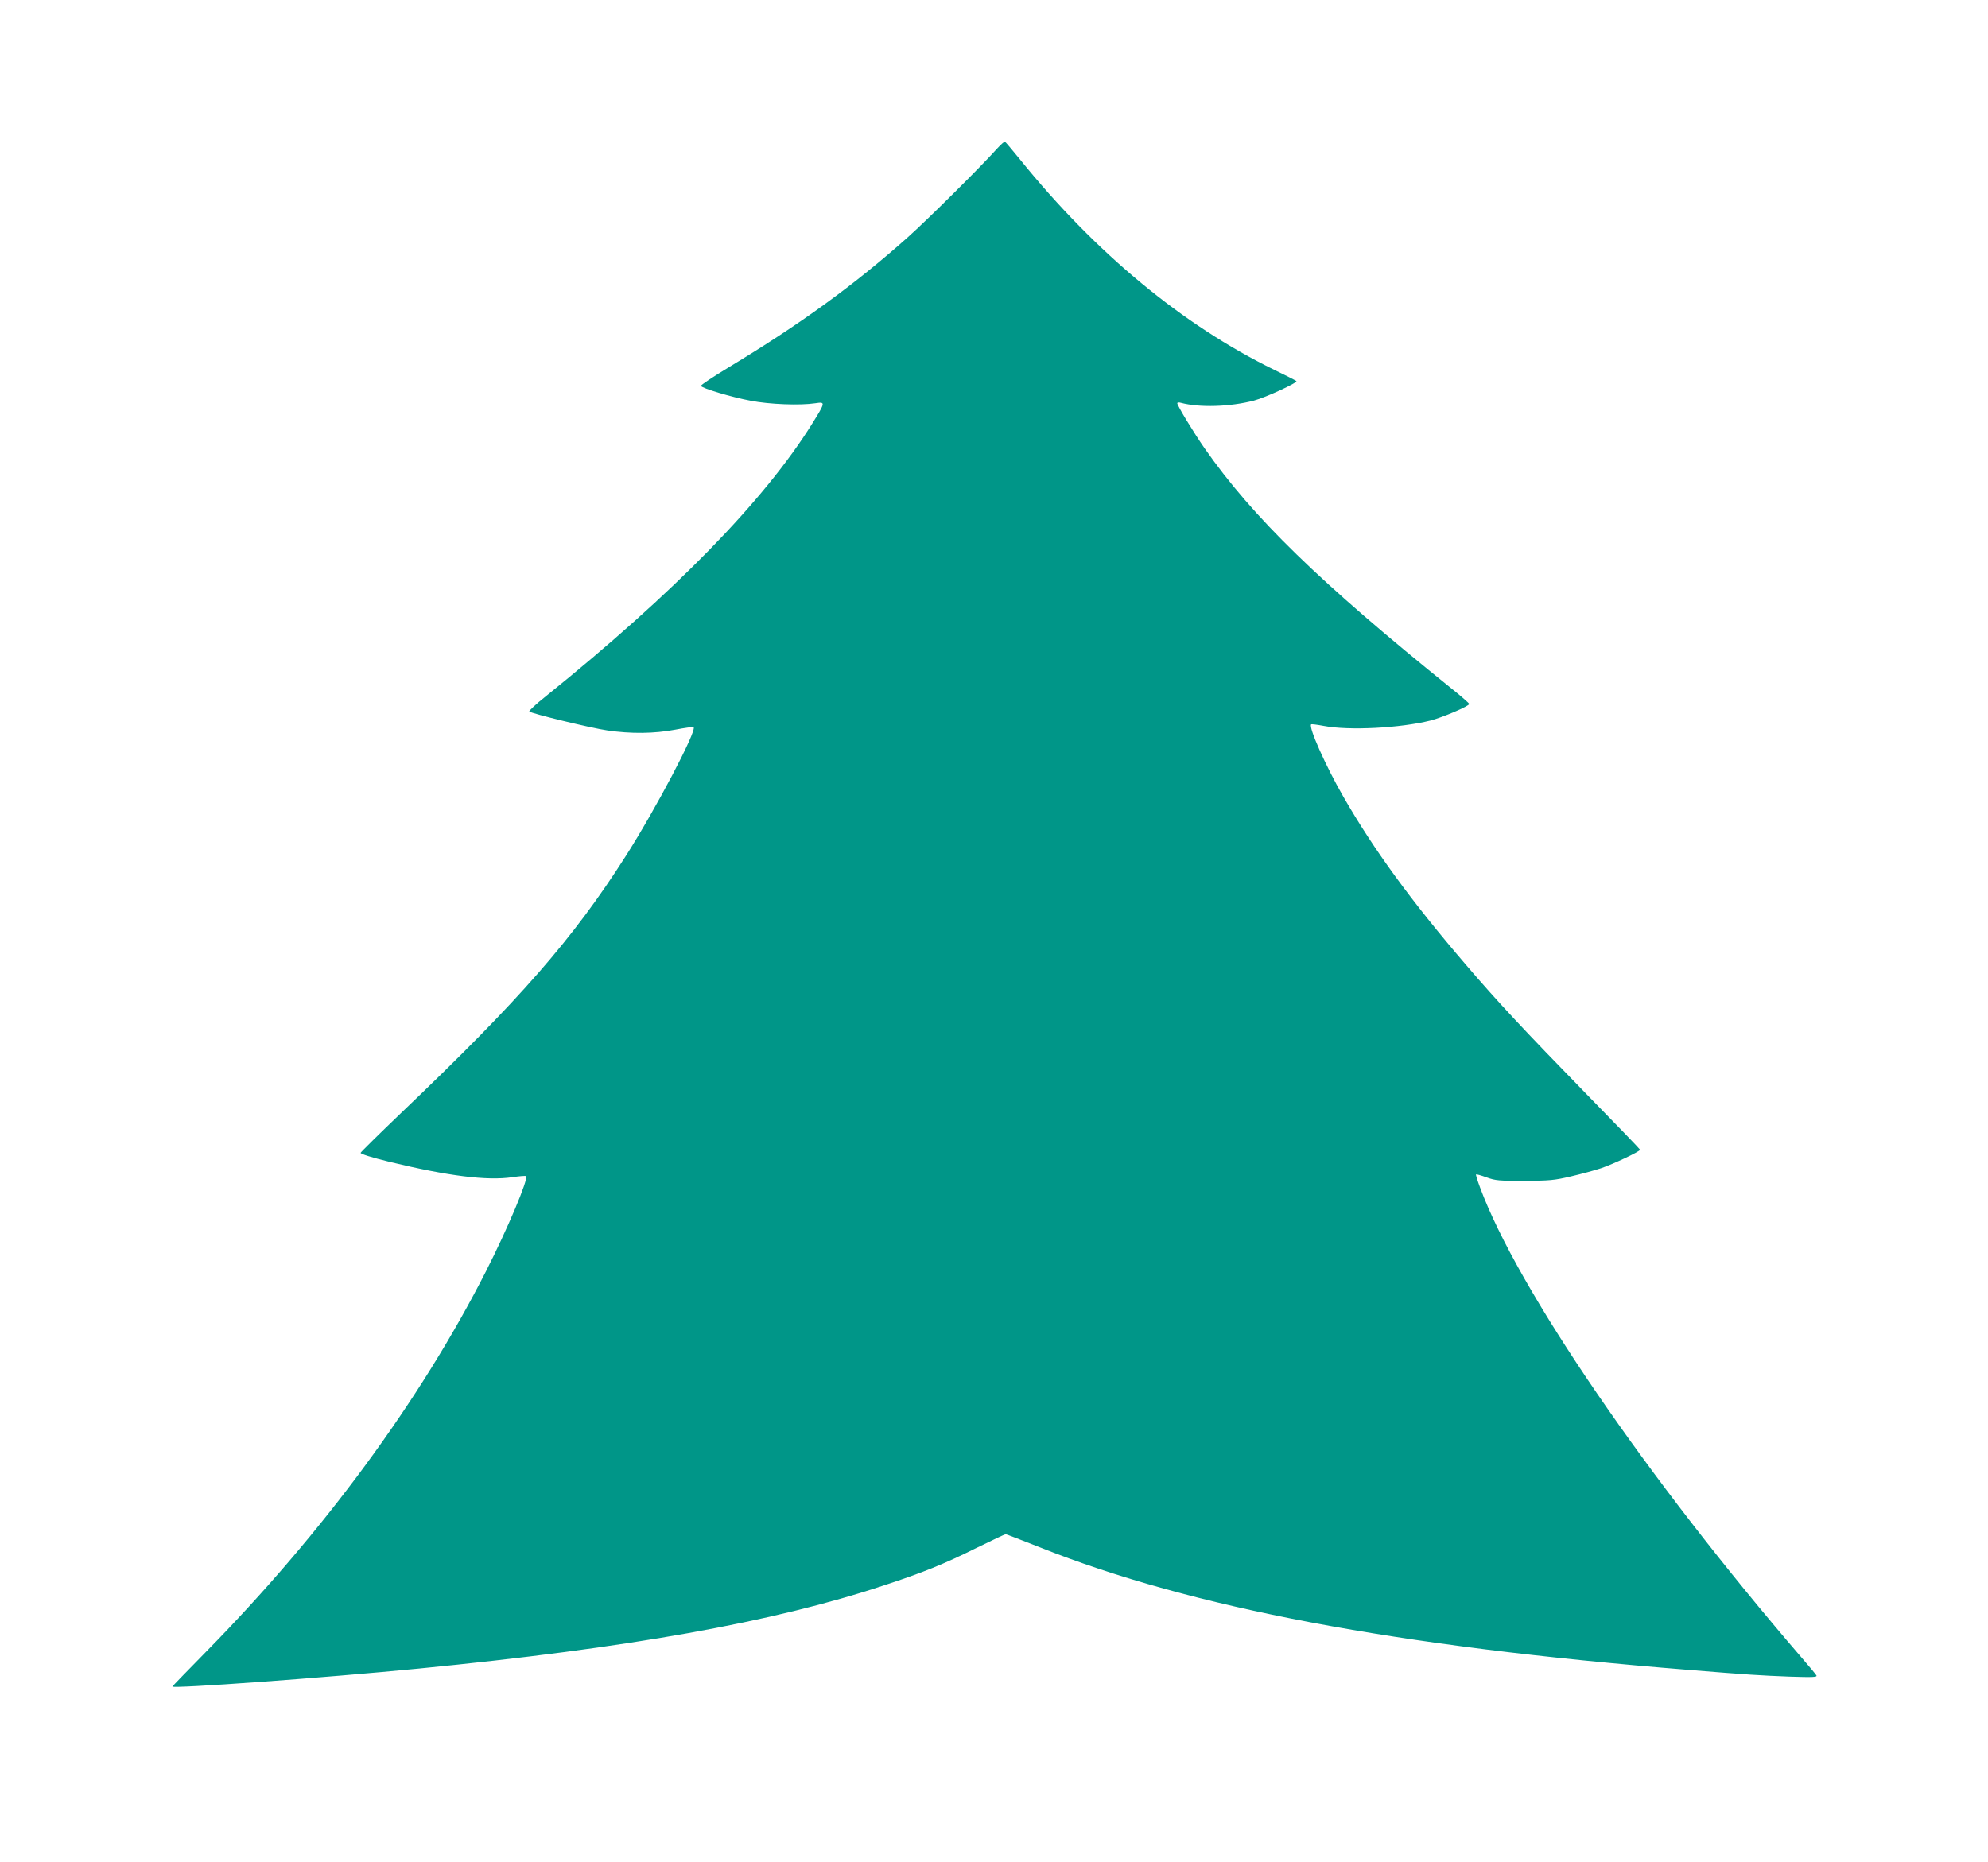 <?xml version="1.0" standalone="no"?>
<!DOCTYPE svg PUBLIC "-//W3C//DTD SVG 20010904//EN"
 "http://www.w3.org/TR/2001/REC-SVG-20010904/DTD/svg10.dtd">
<svg version="1.0" xmlns="http://www.w3.org/2000/svg"
 width="1280pt" height="1199pt" viewBox="0 0 1280 1199"
 preserveAspectRatio="xMidYMid meet">
<g transform="translate(0,1199) scale(0.1,-0.1)"
fill="#009688" stroke="none">
<path d="M6420 11033 c-104 -116 -447 -457 -575 -571 -343 -306 -693 -560
-1154 -838 -99 -60 -179 -113 -178 -119 5 -15 197 -73 322 -96 117 -23 316
-31 414 -16 67 10 67 8 -20 -132 -312 -499 -885 -1086 -1716 -1756 -62 -49
-109 -93 -105 -97 13 -13 398 -107 503 -122 150 -22 301 -21 437 5 62 12 115
19 118 16 22 -22 -245 -529 -437 -830 -342 -536 -682 -925 -1444 -1652 -143
-137 -261 -253 -263 -259 -2 -7 71 -30 190 -59 372 -90 624 -122 787 -98 46 7
85 10 88 7 17 -17 -119 -339 -257 -611 -426 -838 -1051 -1687 -1807 -2456
-117 -119 -213 -218 -213 -220 0 -15 966 55 1590 116 1346 132 2276 298 2990
535 248 81 389 138 596 241 100 49 185 89 189 89 4 0 102 -38 219 -84 979
-390 2294 -639 4181 -790 378 -31 463 -36 644 -43 157 -5 183 -4 176 8 -5 8
-47 59 -95 114 -995 1155 -1830 2376 -2071 3029 -16 43 -28 81 -25 83 2 2 32
-6 67 -19 58 -21 81 -23 244 -22 160 0 193 3 299 28 65 15 153 39 195 53 77
26 251 108 251 119 0 3 -157 166 -349 362 -392 402 -570 592 -775 832 -350
408 -592 740 -787 1080 -114 198 -225 448 -207 465 2 3 39 -2 82 -10 162 -31
492 -14 687 35 80 21 249 93 249 107 -1 4 -51 49 -113 98 -852 686 -1281 1104
-1591 1548 -71 102 -176 275 -176 290 0 5 10 7 23 3 119 -32 317 -26 470 14
76 20 284 116 274 126 -3 3 -67 36 -144 73 -588 288 -1147 750 -1633 1351 -51
63 -96 116 -100 118 -4 1 -26 -19 -50 -45z"/>
</g>
</svg>

